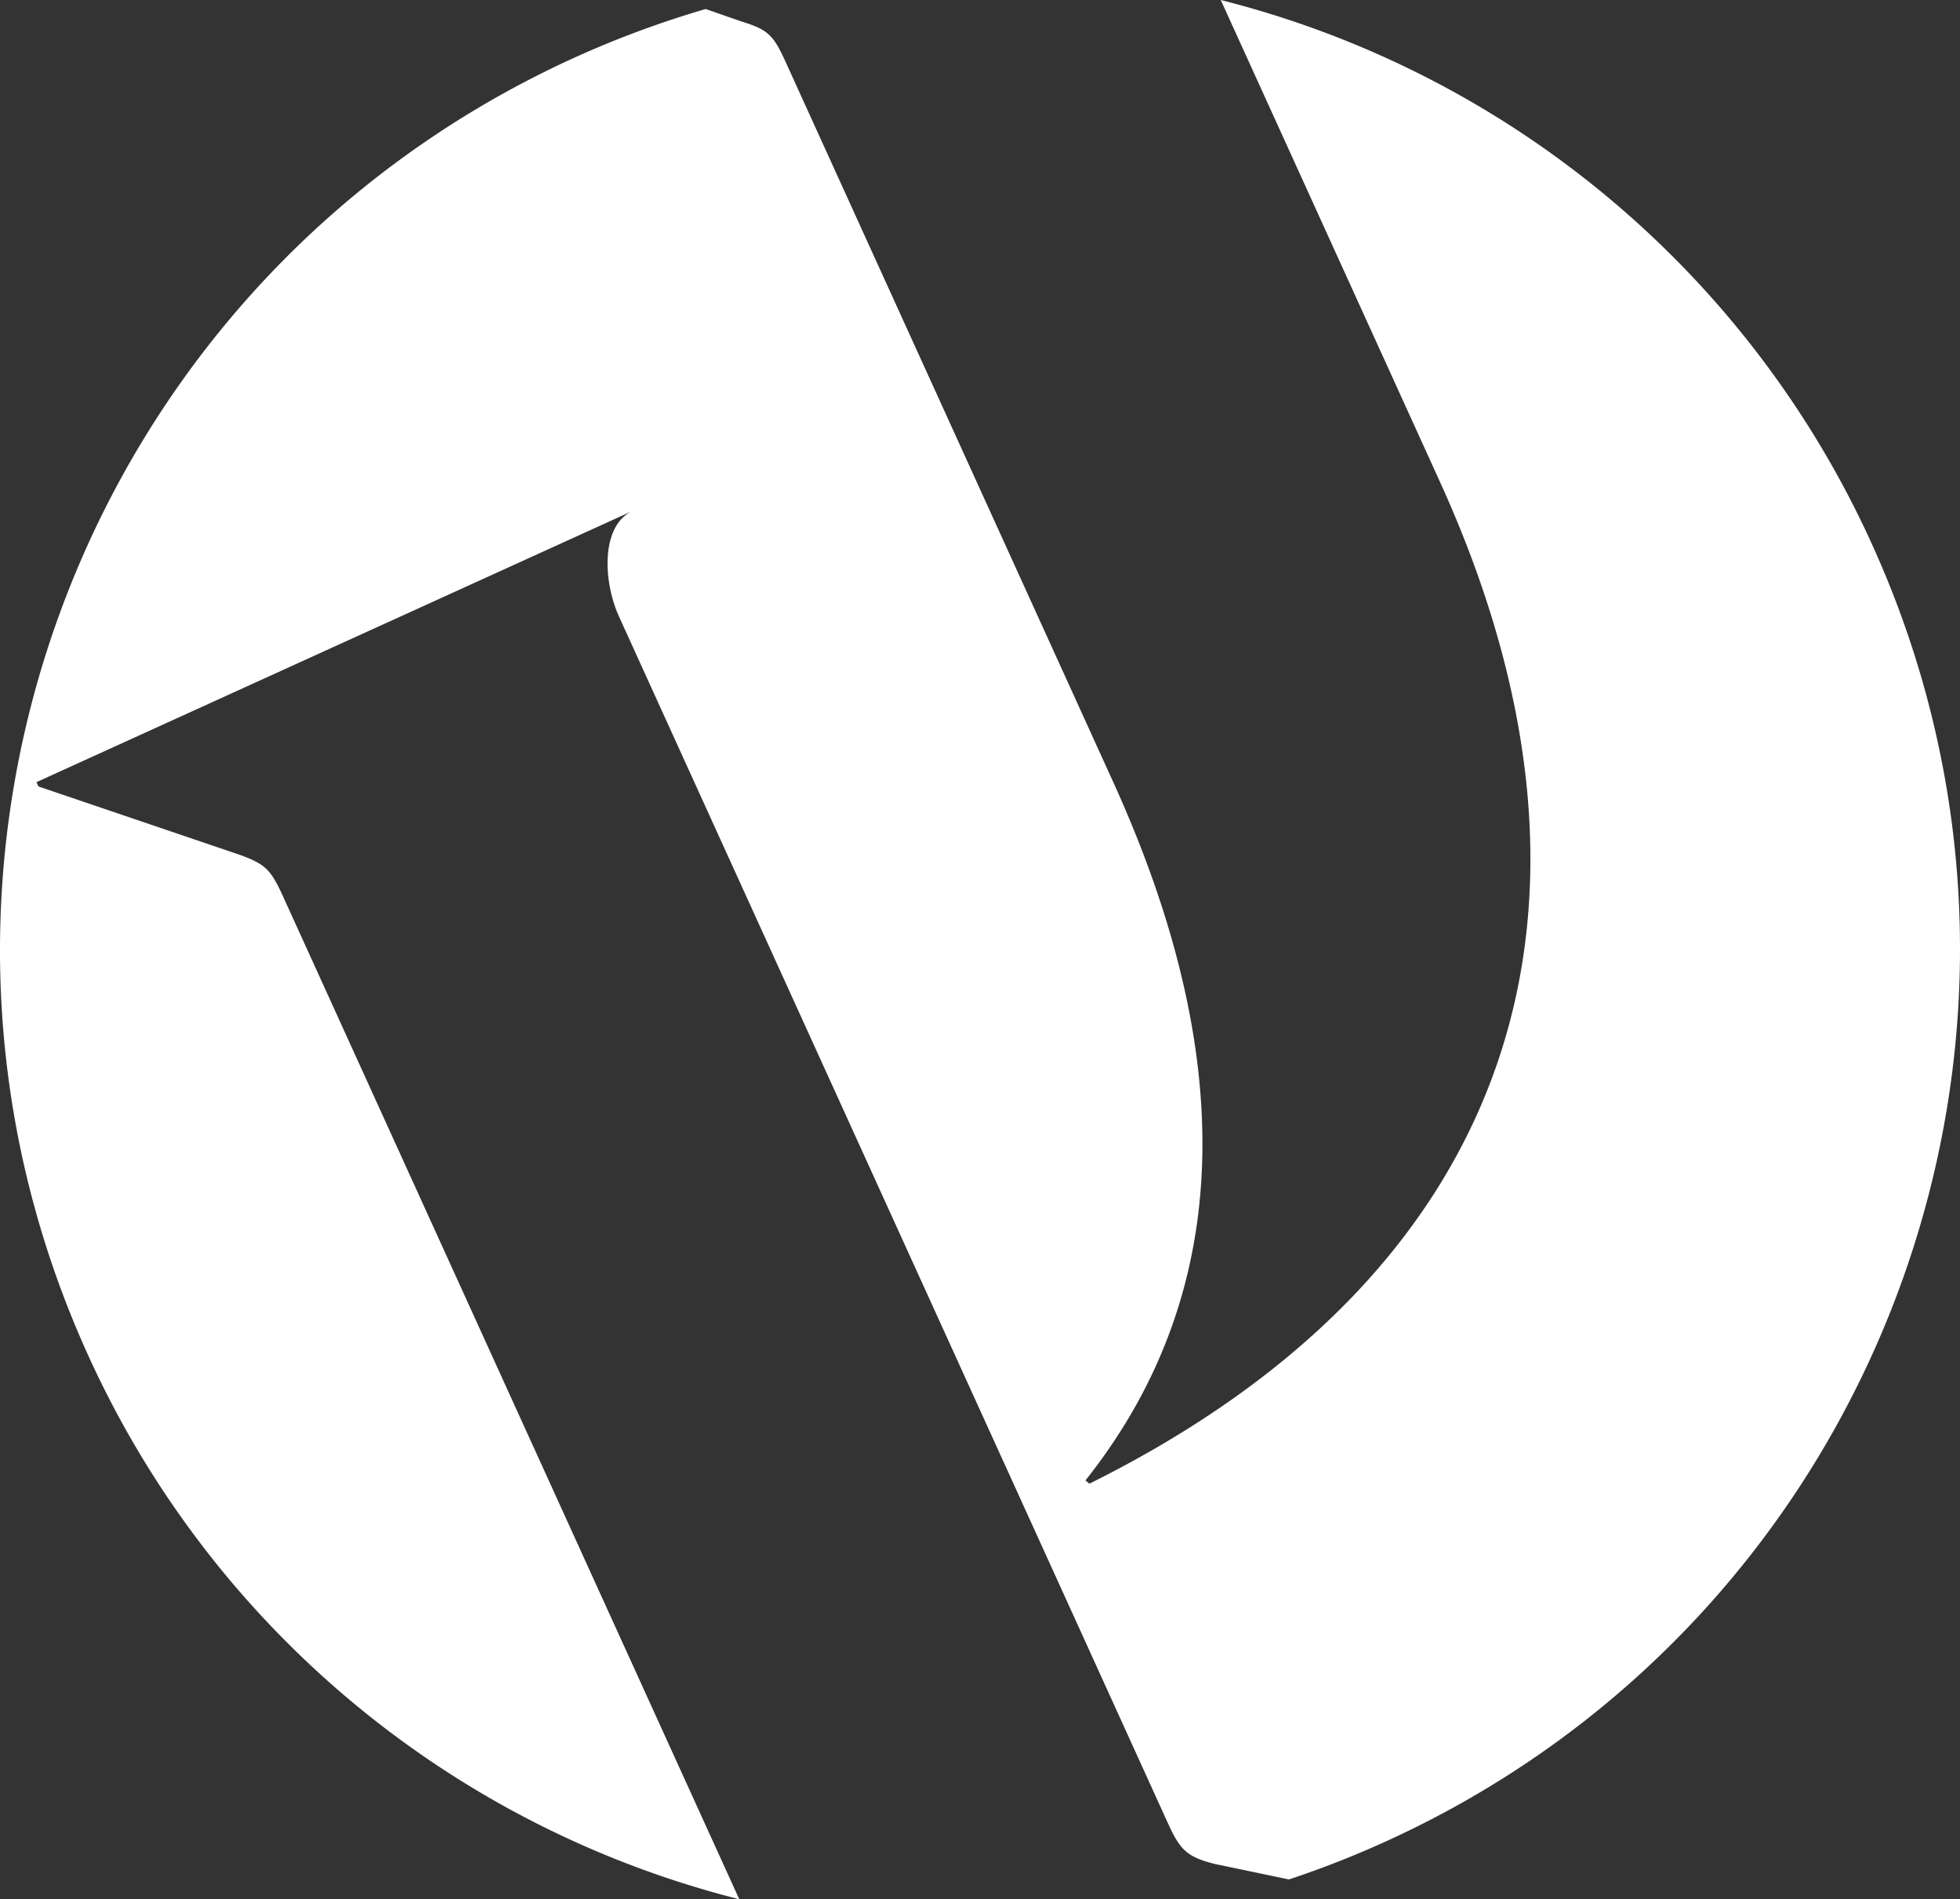 <svg xmlns="http://www.w3.org/2000/svg" width="426.134" height="412.888" viewBox="0 0 426.134 412.888"><rect x="0" y="0" width="426.134" height="412.888" fill="#333333" stroke="none"/><path id="Path_64" data-name="Path 64" d="M368.061,0l47.664,104.765c41.539,91.295,17.759,171.124-76.219,217.782l-.865-.706c33.268-41.856,32.447-93.793,6.011-151.89L273.544,13.655c-2.728-5.993-3.8-7.167-9.639-8.968L256.076,1.96A215.184,215.184,0,0,0,227.5,12.552C120.418,61.275,73.107,187.577,121.83,294.663A212.559,212.559,0,0,0,263.376,412.888L164.3,195.124c-2.719-5.985-3.822-7.158-9.18-9.171l-44.107-14.979-.433-.936,129.629-58.98c-6.92,3.151-6.514,15.208-2.948,23.047l80.35,176.605,4.2,9.224L356.409,396c2.736,6,4.043,7.626,10.327,9.215l16.153,3.372a213.2,213.2,0,0,0,21.043-8.253c107.086-48.724,154.4-175.025,105.674-282.111A212.578,212.578,0,0,0,368.061,0" transform="translate(-102.651)" fill="#fff"></path></svg>